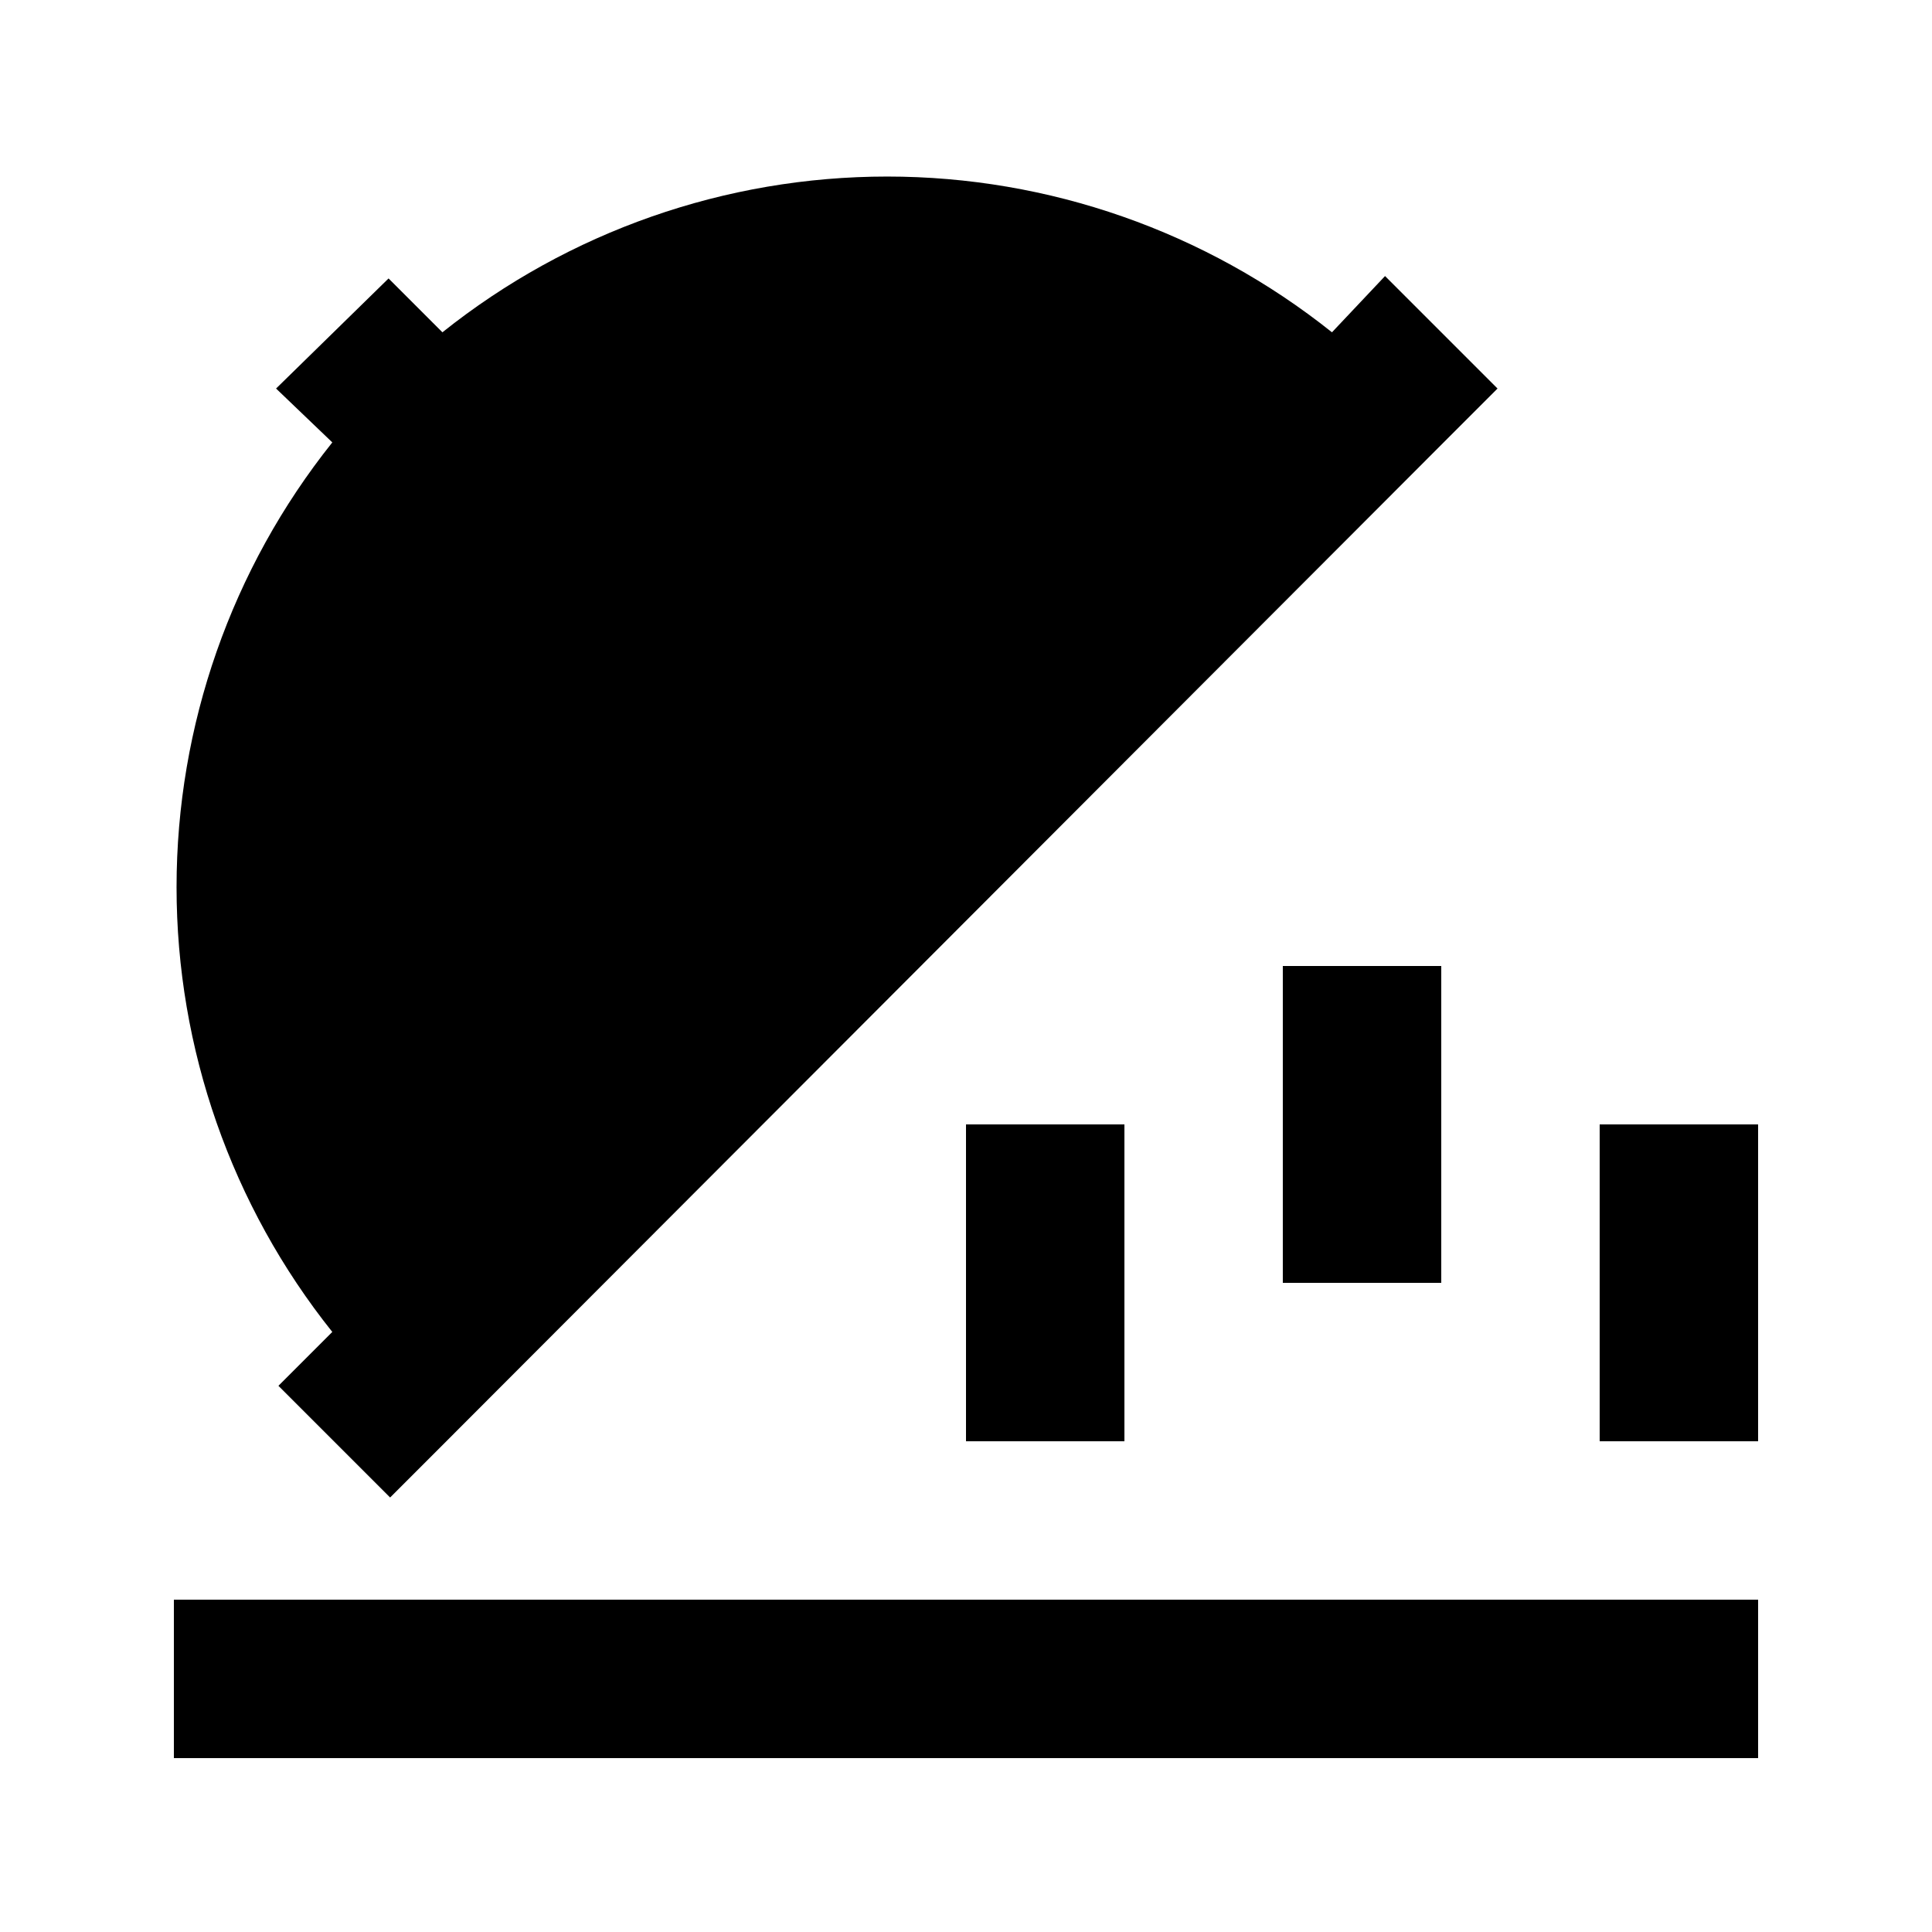 <?xml version="1.0" encoding="UTF-8"?>
<!-- Uploaded to: SVG Repo, www.svgrepo.com, Generator: SVG Repo Mixer Tools -->
<svg fill="#000000" width="800px" height="800px" version="1.1" viewBox="144 144 512 512" xmlns="http://www.w3.org/2000/svg">
 <g>
  <path d="m190.08 567.93h419.84v41.984h-419.84z"/>
  <path d="m232.06 496.98-14.273 14.273 29.598 29.598 13.227-13.227 267.02-267.43 13.227-13.227-29.809-29.809-14.066 14.906c-33.473-26.723-75.035-41.277-117.87-41.277-42.836 0-84.398 14.555-117.87 41.277l-14.273-14.273-29.812 29.176 14.906 14.277c-26.723 33.473-41.277 75.035-41.277 117.87 0 42.832 14.555 84.395 41.277 117.87z"/>
  <path d="m400 441.98h41.984v83.969h-41.984z"/>
  <path d="m483.96 400h41.984v83.969h-41.984z"/>
  <path d="m567.93 441.98h41.984v83.969h-41.984z"/>
 </g>
</svg>